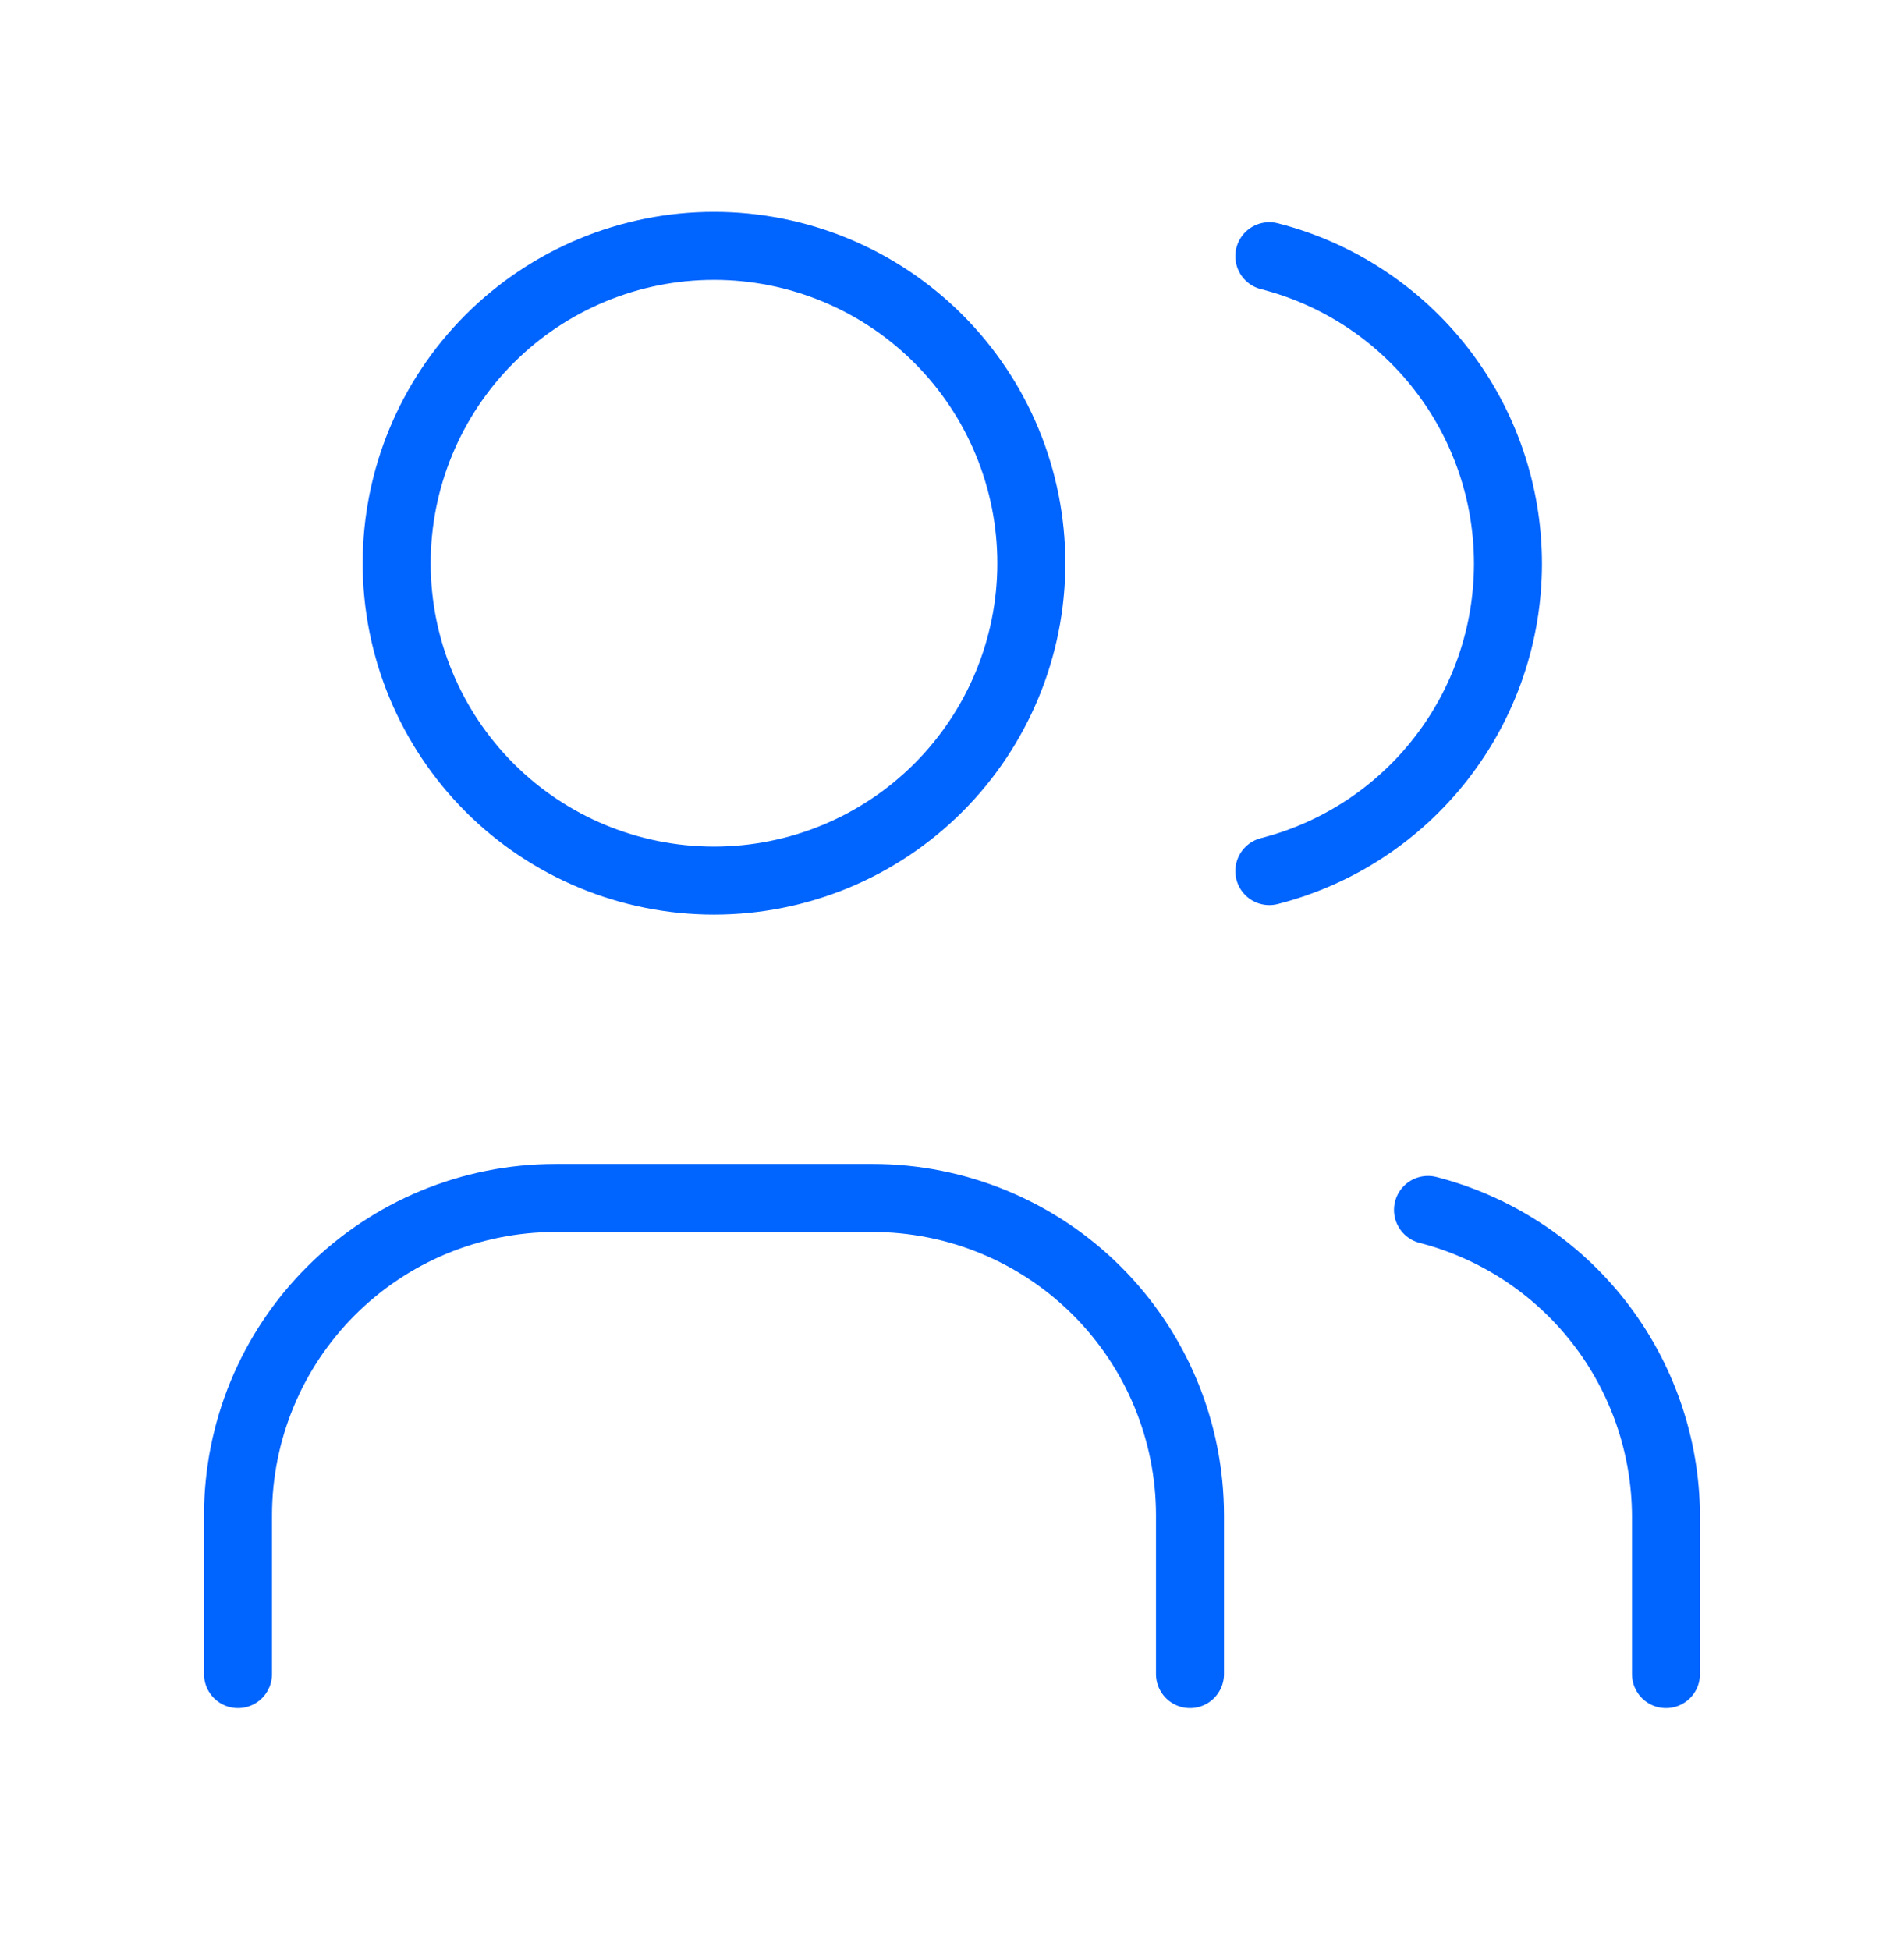 <?xml version="1.0" encoding="UTF-8"?> <svg xmlns="http://www.w3.org/2000/svg" width="42" height="43" viewBox="0 0 42 43" fill="none"><g clip-path="url(#clip0_8111_3043)"><path d="M8.75 12.422C8.75 14.279 9.488 16.059 10.8 17.372C12.113 18.685 13.893 19.422 15.75 19.422C17.607 19.422 19.387 18.685 20.7 17.372C22.012 16.059 22.75 14.279 22.75 12.422C22.75 10.566 22.012 8.785 20.7 7.473C19.387 6.16 17.607 5.422 15.75 5.422C13.893 5.422 12.113 6.16 10.8 7.473C9.488 8.785 8.75 10.566 8.75 12.422Z" stroke="#0064FF" stroke-width="1.5" stroke-linecap="round" stroke-linejoin="round"></path><path d="M5.25 36.922V33.422C5.25 31.566 5.987 29.785 7.3 28.473C8.613 27.16 10.393 26.422 12.25 26.422H19.25C21.107 26.422 22.887 27.16 24.2 28.473C25.512 29.785 26.25 31.566 26.25 33.422V36.922" stroke="#0064FF" stroke-width="1.5" stroke-linecap="round" stroke-linejoin="round"></path><path d="M28 5.65C29.506 6.035 30.84 6.911 31.793 8.139C32.746 9.367 33.264 10.877 33.264 12.431C33.264 13.986 32.746 15.495 31.793 16.723C30.84 17.951 29.506 18.827 28 19.212" stroke="#0064FF" stroke-width="1.5" stroke-linecap="round" stroke-linejoin="round"></path><path d="M36.75 36.922V33.422C36.741 31.878 36.221 30.379 35.272 29.16C34.322 27.941 32.996 27.071 31.5 26.685" stroke="#0064FF" stroke-width="1.5" stroke-linecap="round" stroke-linejoin="round"></path></g><defs><clipPath id="clip0_8111_3043"><rect width="42" height="42" fill="white" transform="translate(0 0.172)"></rect></clipPath></defs></svg> 